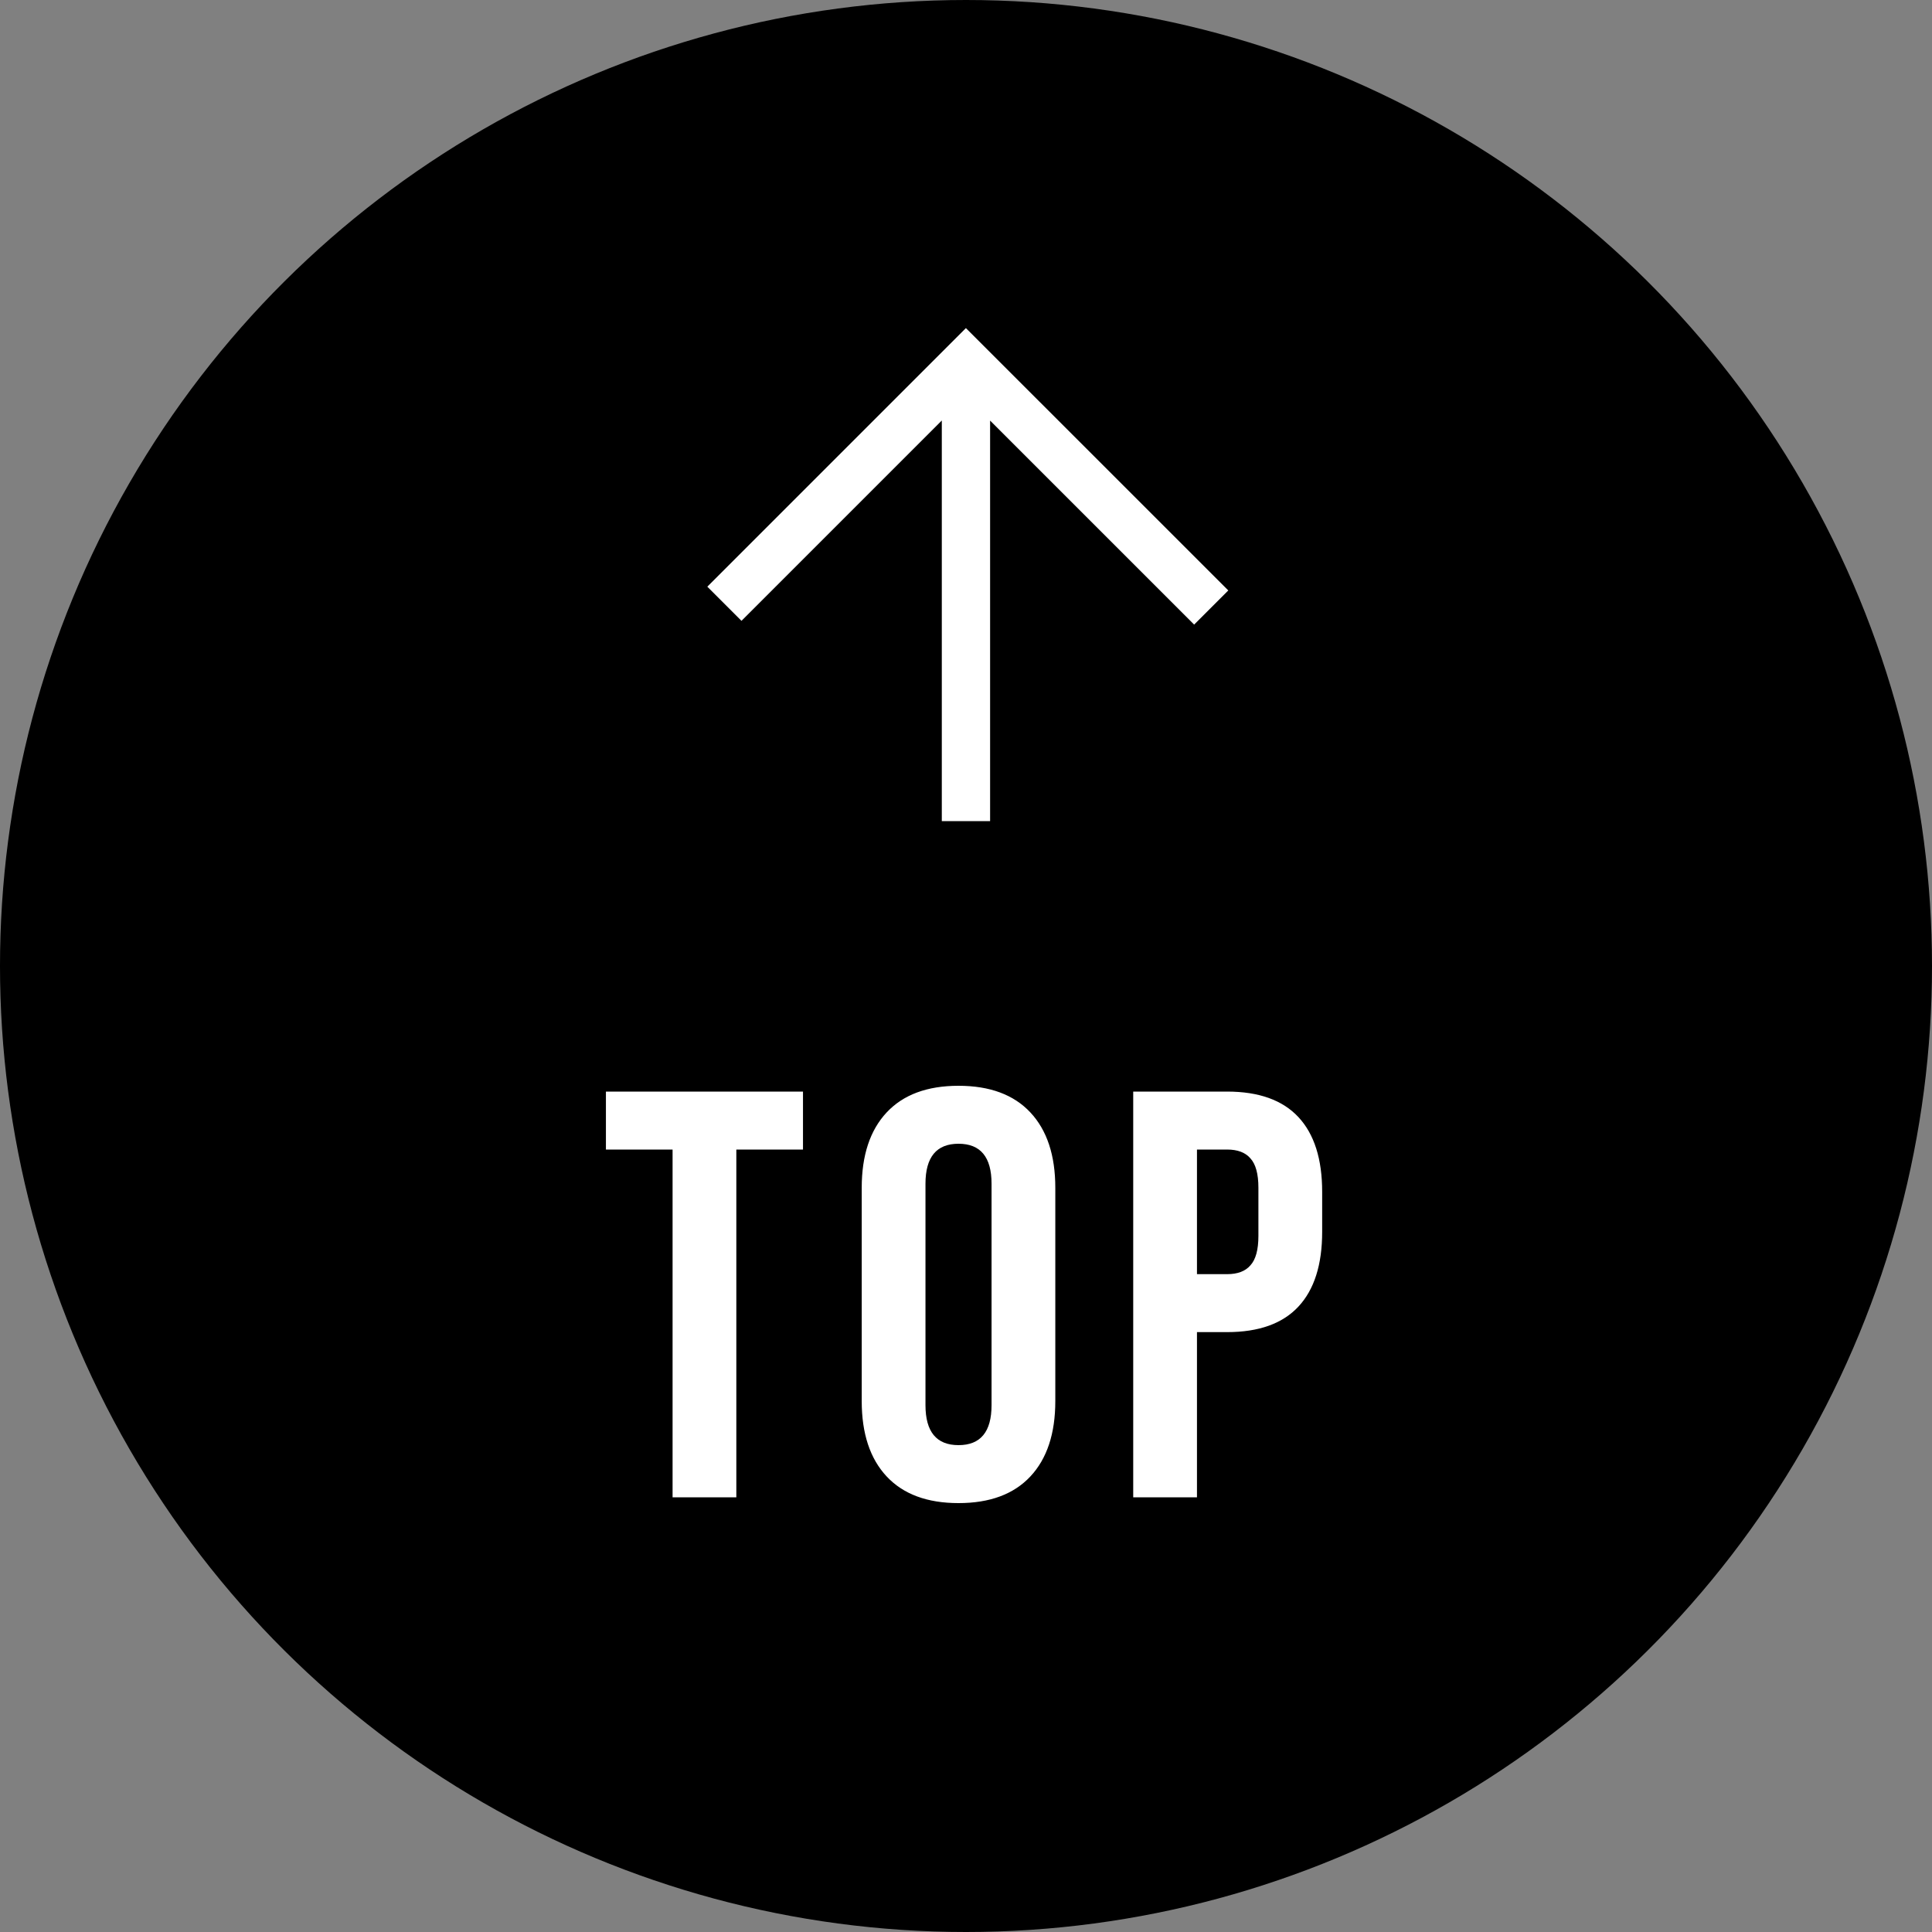 <svg fill="none" height="40" width="40" xmlns="http://www.w3.org/2000/svg"><rect width="100%" height="100%" fill="#808080" stroke="none"/><circle cx="20" cy="20" fill="#000" r="20" transform="rotate(-90 20 20)"/><path d="M14.998 12.5l5-5 5.079 5.078M19.999 17V8" stroke="#fff"/><path d="M13.925 23.8h-1.38v-1.2h4.08v1.2h-1.38V31h-1.32zm5.92 7.32c-.648 0-1.144-.184-1.488-.552s-.516-.888-.516-1.56v-4.416c0-.672.172-1.192.516-1.56s.84-.552 1.488-.552 1.144.184 1.488.552.516.888.516 1.56v4.416c0 .672-.172 1.192-.516 1.56s-.84.552-1.488.552zm0-1.2c.456 0 .684-.276.684-.828v-4.584c0-.552-.228-.828-.684-.828s-.684.276-.684.828v4.584c0 .552.228.828.684.828zm3.617-7.32h1.944c.656 0 1.148.176 1.476.528s.492.868.492 1.548v.828c0 .68-.164 1.196-.492 1.548s-.82.528-1.476.528h-.624V31h-1.32zm1.944 3.78c.216 0 .376-.06.48-.18.112-.12.168-.324.168-.612v-.996c0-.288-.056-.492-.168-.612-.104-.12-.264-.18-.48-.18h-.624v2.58z" fill="#fff"/></svg>